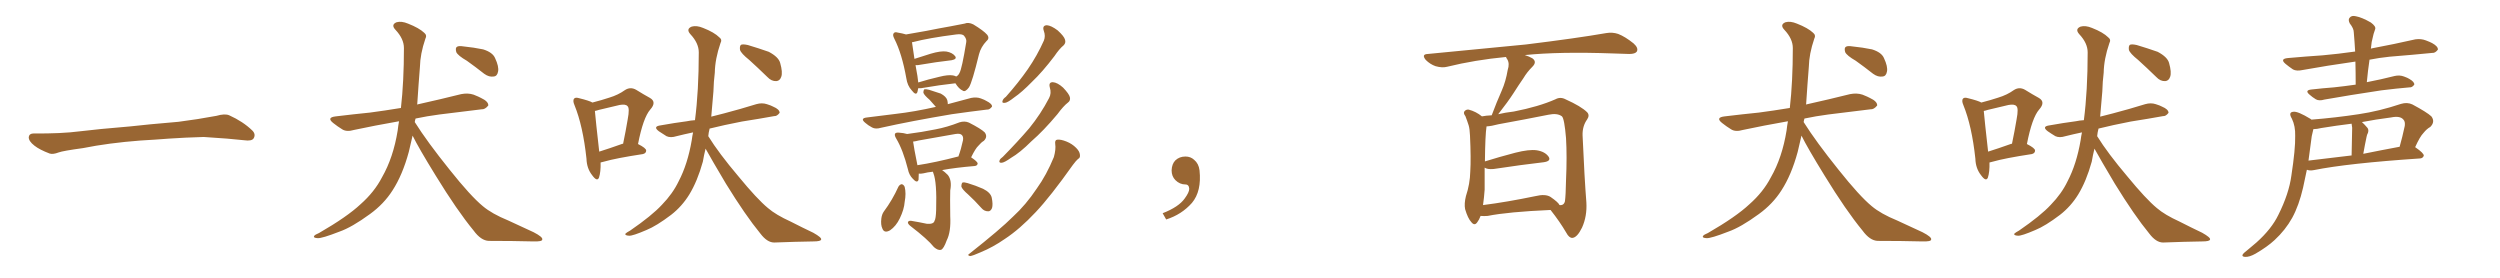 <svg xmlns="http://www.w3.org/2000/svg" xmlns:xlink="http://www.w3.org/1999/xlink" width="1350" height="150"><path fill="#996633" padding="10" d="M75.88 75.88L75.88 75.88L75.88 75.88Q58.59 77.20 44.82 79.98L44.82 79.98Q33.98 81.45 31.64 82.32L31.64 82.32Q28.56 83.50 26.81 82.91L26.81 82.91Q21.39 80.86 18.60 78.66L18.60 78.66Q15.38 76.17 15.53 73.97L15.53 73.97Q15.82 72.07 18.16 72.07L18.16 72.07Q33.11 72.22 43.21 70.90L43.21 70.90Q52.59 69.73 70.31 68.26L70.31 68.26Q79.10 67.24 96.39 65.77L96.39 65.77Q106.79 64.45 116.89 62.55L116.89 62.55Q121.44 61.23 123.78 62.26L123.78 62.26Q131.25 65.63 136.23 70.46L136.23 70.46Q138.28 72.51 136.96 74.71L136.96 74.71Q135.94 76.32 131.84 75.73L131.84 75.73Q124.22 74.85 110.01 73.97L110.01 73.97Q99.61 74.27 91.26 74.85L91.26 74.85Q83.79 75.44 75.88 75.88ZM222.80 73.24L222.80 73.24Q221.78 77.64 220.75 82.03L220.75 82.03Q217.38 94.48 211.96 102.83L211.96 102.83Q207.28 110.16 199.80 115.58L199.80 115.58Q189.99 122.75 183.25 125.10L183.25 125.10Q173.88 128.76 171.53 128.61L171.53 128.61Q169.04 128.47 169.63 127.44L169.63 127.44Q170.07 126.71 172.27 125.83L172.27 125.83Q187.50 117.04 194.68 110.30L194.68 110.30Q202.15 103.71 206.25 95.80L206.25 95.80Q212.40 85.11 214.75 70.46L214.75 70.46Q215.04 67.82 215.48 65.48L215.48 65.48Q202.15 67.82 191.16 70.17L191.16 70.17Q187.21 71.34 184.86 69.87L184.86 69.87Q182.23 68.26 180.03 66.50L180.03 66.50Q176.07 63.43 181.35 62.84L181.35 62.84Q191.02 61.67 199.80 60.79L199.80 60.79Q207.57 59.77 216.50 58.30L216.50 58.30Q218.12 44.09 218.12 25.93L218.12 25.93Q218.12 20.95 213.57 16.11L213.57 16.11Q210.94 13.33 214.16 12.01L214.16 12.01Q216.80 11.28 220.31 12.74L220.31 12.74Q226.32 15.09 229.10 17.72L229.10 17.72Q230.71 19.04 229.69 20.95L229.69 20.95Q226.90 29.15 226.76 36.18L226.76 36.18Q226.46 40.43 226.03 45.70L226.03 45.70Q225.73 51.12 225.29 56.54L225.29 56.54Q225.59 56.25 226.03 56.25L226.03 56.25Q237.89 53.61 249.02 50.83L249.02 50.83Q252.69 50.10 255.76 51.12L255.76 51.12Q258.69 52.29 259.72 52.88L259.72 52.88Q263.82 54.79 263.67 56.98L263.67 56.98Q261.91 59.18 260.01 59.03L260.01 59.03Q249.76 60.35 237.30 61.82L237.30 61.82Q230.57 62.70 224.41 64.01L224.41 64.01Q224.12 64.89 223.97 65.92L223.97 65.92Q230.71 76.61 242.72 91.55L242.72 91.55Q254.15 105.91 260.74 111.33L260.74 111.33Q265.58 115.43 274.51 119.09L274.51 119.09Q281.40 122.31 288.13 125.39L288.13 125.39Q293.26 128.03 292.82 129.35L292.82 129.35Q292.82 130.52 287.99 130.37L287.99 130.37Q276.86 130.08 263.96 130.08L263.96 130.08Q259.72 129.93 255.76 124.51L255.76 124.51Q246.83 113.67 235.25 94.78L235.25 94.78Q226.03 79.83 222.80 73.24ZM252.10 32.81L252.10 32.81L252.10 32.81Q247.27 30.03 246.39 28.13L246.39 28.13Q245.80 25.93 246.68 25.34L246.68 25.34Q247.56 24.61 250.20 25.05L250.20 25.05Q255.91 25.63 260.89 26.66L260.89 26.66Q266.02 28.27 267.33 31.35L267.33 31.35Q269.53 36.04 268.95 38.67L268.95 38.67Q268.51 41.16 266.60 41.31L266.60 41.31Q264.11 41.75 261.47 39.84L261.47 39.84Q256.64 36.04 252.10 32.81ZM324.32 87.74L324.32 87.74Q324.46 92.87 323.44 95.95L323.44 95.95Q322.41 98.29 319.78 94.63L319.78 94.63Q316.85 90.97 316.70 85.69L316.70 85.69Q314.79 67.97 310.25 56.84L310.25 56.84Q309.08 54.20 310.11 53.17L310.11 53.17Q310.84 52.44 312.74 53.03L312.74 53.03Q318.16 54.35 319.92 55.37L319.92 55.37Q325.05 54.05 329.00 52.73L329.00 52.73Q333.84 51.27 337.50 48.63L337.50 48.63Q340.43 46.73 343.51 48.49L343.51 48.49Q347.75 51.12 350.98 52.88L350.98 52.88Q354.79 55.08 351.12 59.18L351.12 59.18Q347.31 63.57 344.53 77.78L344.53 77.78Q348.93 79.98 348.93 81.30L348.93 81.30Q348.93 82.76 347.17 83.20L347.17 83.20Q332.67 85.40 326.07 87.30L326.07 87.30Q324.90 87.60 324.32 87.74ZM335.74 77.78L335.74 77.78Q335.89 77.64 336.47 77.64L336.47 77.64Q337.94 70.61 338.96 64.45L338.96 64.45Q340.14 58.30 338.82 57.28L338.82 57.28Q337.79 56.10 334.57 56.69L334.57 56.69Q329.30 57.86 323.44 59.33L323.44 59.33Q322.12 59.77 321.24 59.91L321.24 59.91Q321.68 65.04 323.58 81.88L323.58 81.88Q329.15 80.13 335.74 77.78ZM381.01 80.27L381.01 80.27Q380.13 83.79 379.54 87.30L379.54 87.30Q376.61 97.85 372.22 105.03L372.22 105.03Q368.26 111.47 362.40 116.02L362.40 116.02Q354.49 122.02 349.07 124.22L349.07 124.22Q341.60 127.44 339.70 127.29L339.70 127.29Q337.21 127.15 337.79 126.12L337.79 126.12Q338.38 125.54 340.28 124.51L340.28 124.51Q352.00 116.46 357.42 110.60L357.42 110.60Q363.28 104.59 366.50 97.85L366.50 97.85Q371.34 88.62 373.54 75.73L373.54 75.73Q373.83 73.39 374.27 71.48L374.27 71.48Q369.43 72.51 365.33 73.54L365.33 73.54Q362.11 74.56 359.91 73.54L359.91 73.54Q357.71 72.22 355.81 70.90L355.81 70.90Q352.29 68.26 356.84 67.68L356.84 67.68Q364.16 66.36 370.90 65.48L370.90 65.48Q372.95 65.04 375.29 64.89L375.29 64.89Q377.34 49.07 377.34 28.27L377.34 28.27Q377.34 23.29 372.80 18.46L372.80 18.46Q370.31 15.67 373.54 14.36L373.54 14.36Q376.17 13.62 379.69 15.09L379.69 15.09Q385.69 17.43 388.48 20.21L388.48 20.21Q390.09 21.39 389.06 23.29L389.06 23.29Q386.13 31.79 385.99 39.26L385.99 39.26Q385.40 43.95 385.25 49.37L385.25 49.37Q384.67 56.25 384.08 62.99L384.08 62.99Q387.30 62.11 390.97 61.23L390.97 61.23Q399.90 58.89 408.40 56.25L408.40 56.25Q411.47 55.37 414.11 56.25L414.11 56.25Q416.46 56.98 417.48 57.57L417.48 57.57Q421.00 59.03 421.00 60.94L421.00 60.94Q419.53 62.84 418.07 62.70L418.07 62.70Q410.01 64.16 400.63 65.63L400.63 65.63Q390.82 67.53 383.20 69.43L383.20 69.43Q382.62 71.63 382.47 73.54L382.47 73.54Q388.18 82.76 398.73 95.21L398.73 95.21Q408.84 107.52 414.70 112.35L414.70 112.35Q418.95 116.02 427.00 119.68L427.00 119.68Q433.30 122.90 439.16 125.68L439.16 125.68Q443.85 128.32 443.41 129.35L443.41 129.35Q443.26 130.37 439.16 130.37L439.16 130.37Q429.49 130.52 418.07 130.96L418.07 130.96Q414.26 130.96 410.60 126.12L410.60 126.12Q402.54 116.31 391.99 99.17L391.99 99.17Q384.23 86.13 381.01 80.27ZM404.59 32.37L404.59 32.37L404.59 32.37Q400.20 28.86 399.61 26.95L399.61 26.95Q399.32 24.76 400.20 24.17L400.20 24.17Q401.22 23.73 403.86 24.32L403.86 24.32Q409.72 26.07 415.14 27.98L415.14 27.98Q420.41 30.76 421.29 33.98L421.29 33.98Q422.75 39.11 421.88 41.46L421.88 41.46Q421.14 43.65 419.24 43.80L419.24 43.80Q416.60 43.95 414.40 41.60L414.40 41.60Q409.13 36.47 404.59 32.37ZM495.85 47.61L495.85 47.61Q495.56 48.63 495.41 49.66L495.41 49.66Q494.68 51.86 492.33 48.78L492.33 48.78Q489.99 46.29 489.40 42.19L489.40 42.19Q487.06 29.00 482.96 20.95L482.96 20.95Q481.79 18.75 482.67 17.87L482.67 17.87Q483.25 17.14 484.72 17.58L484.72 17.58Q487.35 18.02 489.26 18.60L489.26 18.60Q494.24 17.72 500.10 16.70L500.10 16.70Q507.42 15.23 513.28 14.21L513.28 14.21Q517.68 13.33 520.90 12.74L520.90 12.74Q522.95 11.87 525.59 13.18L525.59 13.18Q531.15 16.55 533.06 18.75L533.06 18.75Q534.52 20.65 532.76 22.12L532.76 22.12Q529.69 25.34 528.66 29.30L528.66 29.30L528.66 29.30Q525 44.38 523.24 47.17L523.24 47.17Q521.19 49.95 519.87 48.93L519.87 48.93Q517.82 48.05 515.92 44.97L515.92 44.97Q507.71 45.85 497.46 47.61L497.46 47.61Q496.44 47.61 495.85 47.61ZM514.60 40.72L514.60 40.72Q515.48 40.87 516.36 41.31L516.36 41.31Q517.53 40.72 518.12 39.40L518.12 39.40Q519.43 37.21 521.78 22.71L521.78 22.71Q522.07 21.09 520.61 19.34L520.61 19.34Q519.58 18.16 516.36 18.60L516.36 18.60Q501.42 20.51 493.07 22.71L493.07 22.71Q492.63 22.71 492.48 22.85L492.48 22.85Q492.77 25.20 493.80 31.79L493.80 31.79Q498.05 30.47 502.59 29.00L502.59 29.00Q508.01 27.39 511.08 27.83L511.08 27.83Q514.31 28.42 515.77 30.32L515.77 30.32Q516.94 31.93 513.87 32.52L513.87 32.52Q505.96 33.40 495.70 35.16L495.70 35.16Q494.97 35.16 494.38 35.16L494.38 35.16Q494.82 37.79 495.41 41.02L495.41 41.02Q495.70 43.07 495.85 44.53L495.85 44.53Q500.98 42.92 507.28 41.46L507.28 41.46Q511.96 40.28 514.60 40.72ZM505.37 57.71L505.37 57.71Q503.47 55.66 502.00 53.91L502.00 53.91Q499.07 51.42 498.63 50.10L498.63 50.10Q498.63 48.63 499.22 48.19L499.22 48.19Q499.95 48.05 501.71 48.49L501.71 48.49Q504.93 49.51 508.01 50.54L508.01 50.54Q510.94 52.15 511.52 54.05L511.52 54.05Q511.82 55.22 511.82 56.25L511.82 56.25Q518.12 54.64 524.41 52.88L524.41 52.88Q527.34 52.29 529.69 53.17L529.69 53.17Q531.74 53.91 532.62 54.49L532.62 54.49Q535.84 56.10 535.69 57.57L535.69 57.57Q534.38 59.33 532.91 59.18L532.91 59.18Q524.27 60.21 514.01 61.67L514.01 61.67Q492.19 65.33 475.78 68.99L475.78 68.99Q472.85 69.87 470.95 68.85L470.95 68.85Q468.75 67.68 467.29 66.36L467.29 66.36Q464.21 63.87 468.16 63.43L468.16 63.43Q476.37 62.40 483.54 61.52L483.54 61.52Q493.80 60.35 505.37 57.71ZM503.76 92.72L503.76 92.72Q500.83 93.02 498.63 93.60L498.63 93.60Q497.17 93.90 496.14 93.75L496.14 93.75Q496.14 95.65 496.00 97.12L496.00 97.12Q495.26 99.17 492.92 96.53L492.92 96.53Q490.87 94.48 490.28 91.41L490.28 91.41Q487.65 81.01 483.98 74.85L483.98 74.85Q482.81 72.95 483.40 72.07L483.40 72.07Q483.98 71.48 485.45 71.63L485.45 71.63Q487.94 71.78 489.84 72.36L489.84 72.36Q497.90 71.34 505.08 69.87L505.08 69.87Q511.38 68.70 518.12 66.06L518.12 66.06Q520.90 65.19 523.24 66.21L523.24 66.21Q529.83 69.58 531.74 71.48L531.74 71.48Q533.50 73.83 531.30 76.03L531.30 76.03Q529.83 76.90 528.37 78.66L528.37 78.66Q526.76 80.13 524.41 84.96L524.41 84.96Q527.93 87.30 527.93 88.33L527.93 88.33Q527.78 89.50 526.32 89.65L526.32 89.65Q515.77 90.53 508.74 91.85L508.74 91.85Q510.06 92.72 511.82 94.48L511.82 94.48Q514.16 97.41 513.13 102.83L513.13 102.83Q512.99 106.49 513.13 116.75L513.13 116.75Q513.57 125.24 511.23 129.79L511.23 129.79Q509.62 134.33 508.15 134.91L508.15 134.91Q506.54 135.35 504.35 133.45L504.35 133.45Q500.98 129.20 491.60 122.02L491.60 122.02Q490.14 120.85 490.28 119.97L490.28 119.97Q490.58 119.09 492.04 119.24L492.04 119.24Q496.44 119.97 500.54 120.85L500.54 120.85Q504.20 121.14 504.64 119.24L504.64 119.24Q505.37 118.21 505.52 113.38L505.52 113.38Q505.96 98.44 504.05 93.60L504.05 93.60Q503.76 92.87 503.76 92.72ZM517.38 84.52L517.38 84.52Q517.38 84.52 517.53 84.52L517.53 84.52Q518.99 80.57 520.02 75.73L520.02 75.73Q520.31 73.83 519.43 72.95L519.43 72.95Q518.55 71.92 515.92 72.36L515.92 72.36Q506.25 74.12 496.00 75.88L496.00 75.88Q494.38 76.32 493.07 76.46L493.07 76.46Q493.51 79.83 495.41 89.21L495.41 89.21Q505.08 87.74 517.38 84.52ZM485.16 100.78L485.16 100.78Q485.89 99.61 486.91 99.46L486.91 99.46Q487.94 99.61 488.53 100.93L488.53 100.93Q489.40 104.44 488.53 108.98L488.53 108.98Q488.23 113.09 485.89 117.92L485.89 117.92Q483.84 122.17 480.62 124.37L480.62 124.37Q477.54 126.12 476.51 123.49L476.51 123.49Q475.49 121.44 475.93 117.92L475.93 117.92Q476.22 115.72 477.25 114.26L477.25 114.26Q481.93 107.96 485.16 100.78ZM522.80 105.03L522.80 105.03Q519.58 102.25 519.14 100.78L519.14 100.78Q519.14 99.17 519.73 98.58L519.73 98.58Q520.61 98.29 522.51 98.88L522.51 98.88Q526.90 100.20 530.86 101.95L530.86 101.95Q534.96 104.00 535.55 106.79L535.55 106.79Q536.28 110.45 535.69 112.35L535.69 112.35Q534.96 114.11 533.64 114.11L533.64 114.11Q531.45 114.11 529.98 112.35L529.98 112.35Q526.32 108.25 522.80 105.03ZM563.67 16.70L563.67 16.70Q562.65 13.77 565.28 13.62L565.28 13.62Q567.63 13.77 571.14 16.41L571.14 16.41Q574.66 19.63 575.10 21.39L575.10 21.39Q575.68 23.14 574.37 24.46L574.37 24.46Q572.02 26.37 569.38 30.32L569.38 30.32Q562.94 38.82 557.23 44.24L557.23 44.24Q551.81 49.80 547.71 52.59L547.71 52.59Q544.19 55.37 542.72 55.52L542.72 55.52Q540.82 55.81 541.41 54.35L541.41 54.35Q541.70 53.32 543.16 52.29L543.16 52.29Q550.05 44.53 555.03 37.35L555.03 37.35Q560.16 29.88 563.67 21.97L563.67 21.97Q564.70 19.48 563.67 16.70ZM566.89 47.17L566.89 47.17Q566.16 44.38 568.51 44.38L568.51 44.38Q571.00 44.53 574.07 47.31L574.07 47.31Q577.29 50.68 577.73 52.44L577.73 52.44Q578.17 54.35 576.71 55.37L576.71 55.37Q574.22 57.28 571.00 61.67L571.00 61.67Q563.53 70.61 556.93 76.32L556.93 76.32Q550.78 82.47 545.95 85.25L545.95 85.25Q542.43 87.74 540.97 87.89L540.97 87.89Q539.21 88.04 539.79 86.57L539.79 86.57Q540.09 85.69 541.55 84.67L541.55 84.67Q549.61 76.46 555.76 69.29L555.76 69.29Q562.06 61.52 566.46 53.03L566.46 53.03Q567.92 50.39 566.89 47.17ZM569.82 77.78L569.82 77.78L569.82 77.78Q569.53 75.59 570.85 75.44L570.85 75.44Q572.75 75.15 575.98 76.46L575.98 76.46Q578.91 77.64 581.10 79.83L581.10 79.83Q583.01 81.74 583.15 83.50L583.15 83.50Q583.45 85.25 582.13 85.84L582.13 85.84Q581.10 86.72 579.35 89.06L579.35 89.06Q567.19 106.20 559.28 114.55L559.28 114.55Q550.63 123.78 542.58 129.05L542.58 129.05Q536.28 133.45 529.54 136.23L529.54 136.23Q525.29 138.13 523.83 138.28L523.83 138.28Q522.07 137.84 523.54 136.96L523.54 136.96Q540.23 123.78 546.97 117.04L546.97 117.04Q554.00 110.60 559.86 101.81L559.86 101.81Q565.14 94.48 569.09 84.81L569.09 84.81Q570.26 80.57 569.82 77.78ZM647.75 91.99L647.75 91.99L647.75 91.99Q648.93 103.27 643.65 109.57L643.65 109.57Q638.09 115.87 629.74 118.51L629.74 118.51L627.83 115.14Q636.47 111.77 639.70 107.23L639.70 107.23Q642.19 103.86 642.19 101.95L642.19 101.95Q642.04 99.61 640.14 99.61L640.14 99.61Q637.06 99.61 634.72 97.27L634.72 97.27Q632.67 95.21 632.67 91.99L632.67 91.99Q632.81 88.48 634.72 86.57L634.72 86.57Q636.91 84.52 640.14 84.52L640.14 84.52Q642.92 84.52 644.82 86.28L644.82 86.28Q647.31 88.33 647.75 91.99ZM799.51 116.60L799.51 116.60Q798.78 118.65 797.75 119.97L797.75 119.97Q796.29 122.17 794.53 119.97L794.53 119.97Q792.63 117.92 791.16 112.94L791.16 112.94Q790.58 110.01 791.60 105.91L791.60 105.91Q793.80 99.32 793.95 92.58L793.95 92.58Q794.38 85.69 793.80 73.24L793.80 73.24Q793.65 69.58 793.07 67.68L793.07 67.68Q792.33 65.33 791.31 62.70L791.31 62.70Q790.14 61.23 790.72 60.21L790.72 60.21Q791.60 59.03 793.07 59.18L793.07 59.18Q797.02 60.21 800.24 62.84L800.24 62.84Q802.44 62.40 805.52 62.26L805.52 62.26Q808.15 55.22 810.94 48.93L810.94 48.93Q813.13 43.95 814.16 37.79L814.16 37.79Q815.33 34.28 813.87 31.93L813.87 31.93Q813.28 31.20 813.28 30.76L813.28 30.76Q796.44 32.37 781.49 36.04L781.49 36.04Q778.86 36.77 775.20 35.74L775.20 35.74Q772.27 34.72 769.92 32.37L769.92 32.37Q767.43 29.30 770.95 29.15L770.95 29.15Q799.66 26.37 823.97 24.02L823.97 24.02Q851.37 20.65 867.33 17.87L867.33 17.87Q870.70 17.29 873.78 18.31L873.78 18.31Q877.59 19.78 882.13 23.44L882.13 23.44Q884.91 25.93 883.89 27.83L883.89 27.83Q883.01 29.15 879.79 29.15L879.79 29.15Q875.54 29.00 871.00 28.86L871.00 28.86Q841.85 27.83 823.39 29.74L823.39 29.74Q825.73 30.47 827.49 31.49L827.49 31.49Q830.13 33.40 827.49 36.04L827.49 36.04Q824.56 38.96 822.66 42.19L822.66 42.19Q820.02 46.00 817.24 50.39L817.24 50.39Q814.31 54.93 809.03 61.67L809.03 61.67Q812.70 60.79 817.53 60.21L817.53 60.21Q831.01 57.57 839.94 53.61L839.94 53.61Q842.58 52.15 845.36 53.61L845.36 53.61Q853.86 57.42 857.08 60.64L857.08 60.64Q858.54 62.26 857.08 64.45L857.08 64.45Q854.44 68.12 854.59 73.10L854.59 73.10Q855.62 96.53 856.64 109.28L856.64 109.28Q857.08 116.75 854.30 122.90L854.30 122.90Q851.66 128.32 849.02 128.47L849.02 128.47Q847.27 128.47 845.80 125.68L845.80 125.68Q842.29 119.68 837.30 113.38L837.30 113.38Q814.31 114.40 803.32 116.60L803.32 116.60Q801.42 116.75 799.51 116.60ZM837.30 106.35L837.30 106.35L837.30 106.35Q841.55 109.28 842.14 110.74L842.14 110.74Q844.48 111.04 845.07 108.69L845.07 108.69Q845.51 105.47 845.65 97.41L845.65 97.41Q846.24 84.38 845.65 74.56L845.65 74.56Q844.78 64.16 843.46 62.84L843.46 62.84Q840.97 60.94 836.13 61.96L836.13 61.96Q823.68 64.45 809.18 67.09L809.18 67.09Q805.37 68.12 802.73 68.26L802.73 68.26Q802.00 72.95 801.86 87.16L801.86 87.16Q809.33 84.81 818.26 82.47L818.26 82.47Q825.73 80.57 829.83 81.15L829.83 81.15Q834.38 81.88 836.28 84.67L836.28 84.67Q837.74 87.01 833.64 87.60L833.64 87.60Q822.07 88.92 806.54 91.26L806.54 91.26Q803.17 91.55 801.71 90.53L801.71 90.53Q801.71 96.53 801.71 102.39L801.71 102.39Q801.42 106.64 800.83 110.74L800.83 110.74Q813.57 109.13 829.10 105.91L829.10 105.91Q834.52 104.59 837.30 106.35ZM972.80 73.24L972.80 73.24Q971.78 77.64 970.75 82.03L970.75 82.03Q967.38 94.48 961.96 102.83L961.96 102.83Q957.28 110.16 949.80 115.58L949.80 115.58Q939.99 122.75 933.25 125.10L933.25 125.10Q923.88 128.76 921.53 128.61L921.53 128.61Q919.04 128.47 919.63 127.44L919.63 127.44Q920.07 126.71 922.27 125.83L922.27 125.83Q937.50 117.04 944.68 110.30L944.68 110.30Q952.15 103.71 956.25 95.80L956.25 95.80Q962.40 85.11 964.75 70.46L964.75 70.46Q965.04 67.82 965.48 65.48L965.48 65.48Q952.15 67.82 941.16 70.17L941.16 70.17Q937.21 71.34 934.86 69.87L934.86 69.87Q932.23 68.26 930.03 66.50L930.03 66.50Q926.07 63.43 931.35 62.84L931.35 62.84Q941.02 61.67 949.80 60.79L949.80 60.79Q957.57 59.77 966.50 58.30L966.50 58.30Q968.12 44.09 968.12 25.93L968.12 25.93Q968.12 20.95 963.57 16.11L963.57 16.11Q960.94 13.33 964.16 12.01L964.16 12.01Q966.80 11.28 970.31 12.74L970.31 12.74Q976.32 15.09 979.10 17.72L979.10 17.72Q980.71 19.04 979.69 20.95L979.69 20.95Q976.90 29.15 976.76 36.18L976.76 36.18Q976.46 40.43 976.03 45.70L976.03 45.70Q975.73 51.12 975.29 56.54L975.29 56.54Q975.59 56.25 976.03 56.25L976.03 56.25Q987.89 53.61 999.02 50.83L999.02 50.83Q1002.69 50.10 1005.76 51.12L1005.76 51.12Q1008.69 52.29 1009.72 52.88L1009.72 52.88Q1013.82 54.79 1013.67 56.98L1013.67 56.98Q1011.91 59.18 1010.01 59.03L1010.01 59.03Q999.76 60.35 987.30 61.82L987.30 61.82Q980.57 62.70 974.41 64.01L974.41 64.01Q974.12 64.89 973.97 65.92L973.97 65.92Q980.71 76.61 992.72 91.55L992.72 91.55Q1004.15 105.91 1010.74 111.33L1010.74 111.33Q1015.58 115.43 1024.51 119.09L1024.51 119.09Q1031.40 122.31 1038.13 125.39L1038.13 125.39Q1043.26 128.03 1042.82 129.35L1042.82 129.35Q1042.82 130.52 1037.99 130.37L1037.99 130.37Q1026.86 130.08 1013.96 130.08L1013.96 130.08Q1009.72 129.93 1005.76 124.51L1005.76 124.51Q996.83 113.67 985.25 94.78L985.25 94.78Q976.03 79.83 972.80 73.24ZM1002.10 32.81L1002.10 32.81L1002.10 32.81Q997.27 30.03 996.39 28.13L996.39 28.13Q995.80 25.93 996.68 25.34L996.68 25.34Q997.56 24.61 1000.20 25.05L1000.20 25.05Q1005.91 25.63 1010.89 26.66L1010.89 26.66Q1016.02 28.27 1017.33 31.35L1017.33 31.35Q1019.53 36.04 1018.95 38.67L1018.95 38.67Q1018.51 41.16 1016.60 41.31L1016.60 41.31Q1014.11 41.75 1011.47 39.84L1011.47 39.84Q1006.64 36.04 1002.10 32.81ZM1074.32 87.74L1074.32 87.74Q1074.46 92.87 1073.44 95.95L1073.44 95.95Q1072.41 98.29 1069.78 94.63L1069.78 94.63Q1066.85 90.97 1066.70 85.69L1066.70 85.69Q1064.79 67.97 1060.25 56.84L1060.25 56.84Q1059.08 54.20 1060.11 53.17L1060.11 53.17Q1060.84 52.44 1062.74 53.03L1062.74 53.03Q1068.16 54.35 1069.92 55.37L1069.92 55.37Q1075.05 54.05 1079.00 52.73L1079.00 52.73Q1083.84 51.27 1087.50 48.63L1087.50 48.63Q1090.43 46.73 1093.51 48.49L1093.51 48.49Q1097.75 51.12 1100.98 52.88L1100.98 52.88Q1104.79 55.08 1101.12 59.18L1101.12 59.18Q1097.31 63.57 1094.53 77.78L1094.53 77.78Q1098.93 79.98 1098.93 81.30L1098.93 81.30Q1098.93 82.76 1097.17 83.20L1097.17 83.20Q1082.67 85.40 1076.07 87.30L1076.07 87.30Q1074.90 87.60 1074.32 87.74ZM1085.74 77.78L1085.74 77.78Q1085.89 77.64 1086.47 77.64L1086.47 77.64Q1087.94 70.61 1088.96 64.45L1088.96 64.45Q1090.14 58.30 1088.82 57.28L1088.82 57.28Q1087.79 56.10 1084.57 56.69L1084.57 56.69Q1079.30 57.86 1073.44 59.33L1073.44 59.33Q1072.12 59.77 1071.24 59.91L1071.24 59.91Q1071.68 65.04 1073.58 81.88L1073.58 81.88Q1079.15 80.13 1085.74 77.78ZM1131.01 80.27L1131.01 80.27Q1130.13 83.79 1129.54 87.30L1129.54 87.30Q1126.61 97.85 1122.22 105.03L1122.22 105.03Q1118.26 111.47 1112.40 116.02L1112.40 116.02Q1104.49 122.02 1099.07 124.22L1099.07 124.22Q1091.60 127.44 1089.70 127.29L1089.70 127.29Q1087.21 127.15 1087.79 126.12L1087.79 126.12Q1088.38 125.54 1090.28 124.51L1090.28 124.51Q1102.00 116.46 1107.42 110.60L1107.42 110.60Q1113.28 104.59 1116.50 97.85L1116.50 97.85Q1121.34 88.62 1123.54 75.73L1123.54 75.73Q1123.83 73.39 1124.27 71.48L1124.27 71.48Q1119.43 72.51 1115.33 73.54L1115.33 73.54Q1112.11 74.56 1109.91 73.54L1109.91 73.54Q1107.71 72.22 1105.81 70.90L1105.81 70.90Q1102.29 68.26 1106.84 67.68L1106.84 67.68Q1114.16 66.36 1120.90 65.48L1120.90 65.48Q1122.95 65.04 1125.29 64.89L1125.29 64.89Q1127.34 49.07 1127.34 28.27L1127.34 28.27Q1127.34 23.29 1122.80 18.46L1122.80 18.46Q1120.31 15.67 1123.54 14.36L1123.54 14.36Q1126.17 13.62 1129.69 15.09L1129.69 15.09Q1135.69 17.43 1138.48 20.21L1138.48 20.21Q1140.09 21.39 1139.06 23.29L1139.06 23.29Q1136.13 31.79 1135.99 39.26L1135.99 39.26Q1135.40 43.95 1135.25 49.37L1135.25 49.37Q1134.67 56.25 1134.08 62.99L1134.08 62.99Q1137.30 62.11 1140.97 61.23L1140.97 61.23Q1149.90 58.89 1158.40 56.25L1158.40 56.25Q1161.47 55.37 1164.11 56.25L1164.11 56.25Q1166.46 56.98 1167.48 57.57L1167.48 57.57Q1171.00 59.03 1171.00 60.94L1171.00 60.94Q1169.53 62.84 1168.07 62.70L1168.07 62.70Q1160.01 64.16 1150.63 65.63L1150.63 65.63Q1140.82 67.53 1133.20 69.43L1133.20 69.43Q1132.62 71.63 1132.47 73.54L1132.47 73.54Q1138.18 82.76 1148.73 95.21L1148.73 95.21Q1158.84 107.52 1164.70 112.35L1164.70 112.35Q1168.95 116.02 1177.00 119.68L1177.00 119.68Q1183.30 122.90 1189.16 125.68L1189.16 125.68Q1193.85 128.32 1193.41 129.35L1193.41 129.35Q1193.26 130.37 1189.16 130.37L1189.16 130.37Q1179.49 130.52 1168.07 130.96L1168.07 130.96Q1164.26 130.96 1160.60 126.12L1160.60 126.12Q1152.54 116.31 1141.99 99.17L1141.99 99.17Q1134.23 86.13 1131.01 80.27ZM1154.59 32.37L1154.59 32.37L1154.59 32.37Q1150.20 28.86 1149.61 26.95L1149.61 26.95Q1149.32 24.76 1150.20 24.17L1150.20 24.17Q1151.22 23.73 1153.86 24.32L1153.86 24.32Q1159.72 26.07 1165.14 27.98L1165.14 27.98Q1170.41 30.76 1171.29 33.98L1171.29 33.98Q1172.75 39.11 1171.88 41.46L1171.88 41.46Q1171.14 43.65 1169.24 43.80L1169.24 43.80Q1166.60 43.95 1164.40 41.60L1164.40 41.60Q1159.13 36.47 1154.59 32.37ZM1272.07 45.70L1272.07 45.70Q1272.07 39.11 1271.92 33.25L1271.92 33.25Q1256.40 35.45 1243.51 37.79L1243.51 37.79Q1240.14 38.53 1238.23 37.50L1238.23 37.50Q1236.04 36.04 1234.28 34.57L1234.28 34.57Q1230.91 31.79 1235.45 31.35L1235.45 31.35Q1245.26 30.47 1254.20 29.88L1254.20 29.88Q1262.40 29.15 1271.78 27.83L1271.78 27.83Q1271.48 22.41 1271.04 17.43L1271.04 17.43Q1271.04 15.38 1268.85 12.60L1268.85 12.60Q1267.82 10.55 1268.85 9.52L1268.85 9.52Q1269.87 8.20 1272.22 8.79L1272.22 8.79Q1275.44 9.38 1280.27 12.16L1280.27 12.16Q1283.06 14.21 1282.62 15.67L1282.62 15.67Q1282.18 16.85 1281.74 18.31L1281.74 18.31Q1281.30 20.07 1280.71 22.71L1280.71 22.71Q1280.42 24.46 1280.27 26.37L1280.27 26.37Q1280.57 26.07 1281.01 26.07L1281.01 26.07Q1292.72 23.88 1304.30 21.24L1304.30 21.24Q1307.37 20.80 1310.01 21.83L1310.01 21.83Q1312.35 22.71 1313.38 23.29L1313.38 23.29Q1316.60 25.05 1316.46 26.81L1316.46 26.81Q1314.99 28.71 1313.53 28.56L1313.53 28.56Q1303.13 29.59 1290.38 30.62L1290.38 30.62Q1284.81 31.20 1279.54 32.23L1279.54 32.23Q1278.66 38.09 1278.08 44.38L1278.08 44.38Q1285.69 42.92 1293.16 41.02L1293.16 41.02Q1295.80 40.43 1298.14 41.31L1298.14 41.31Q1300.20 42.04 1301.07 42.63L1301.07 42.63Q1303.86 44.24 1303.71 45.70L1303.71 45.70Q1302.54 47.31 1301.22 47.17L1301.22 47.17Q1294.34 47.75 1285.99 48.78L1285.99 48.78Q1268.41 51.42 1255.22 53.76L1255.22 53.76Q1252.29 54.64 1250.54 53.61L1250.54 53.61Q1248.63 52.44 1247.17 51.12L1247.17 51.12Q1244.38 48.78 1248.05 48.34L1248.05 48.34Q1254.49 47.61 1260.35 47.17L1260.35 47.17Q1265.92 46.58 1272.07 45.70ZM1248.19 64.60L1248.19 64.60Q1261.23 63.57 1273.68 61.67L1273.68 61.67Q1284.67 60.06 1296.53 56.10L1296.53 56.10Q1299.90 55.08 1302.69 56.40L1302.69 56.40Q1310.60 60.64 1312.94 62.84L1312.94 62.84Q1315.14 65.77 1312.35 68.55L1312.35 68.55Q1310.45 69.58 1308.69 71.78L1308.69 71.78Q1306.79 73.68 1304.15 79.54L1304.15 79.54Q1304.30 79.54 1304.30 79.54L1304.30 79.54Q1308.98 82.76 1308.84 84.08L1308.84 84.08Q1308.40 85.40 1306.93 85.55L1306.93 85.55Q1267.68 88.18 1249.51 91.85L1249.51 91.85Q1247.31 92.29 1245.85 91.70L1245.85 91.70Q1245.85 91.70 1245.70 91.70L1245.70 91.70Q1244.68 96.83 1243.65 101.37L1243.65 101.37Q1241.46 110.89 1237.79 117.63L1237.79 117.63Q1234.13 124.22 1228.27 129.64L1228.27 129.64Q1224.32 133.30 1218.02 136.96L1218.02 136.96Q1214.65 138.87 1212.30 138.72L1212.30 138.72Q1210.55 138.57 1210.99 137.55L1210.99 137.55Q1211.43 136.67 1213.77 134.91L1213.77 134.91Q1216.11 132.86 1218.46 130.96L1218.46 130.96Q1226.66 123.63 1230.32 116.02L1230.32 116.02Q1236.04 104.59 1237.35 94.78L1237.35 94.78Q1239.55 80.42 1239.40 73.39L1239.40 73.39Q1239.55 68.12 1237.65 64.16L1237.65 64.16Q1235.45 60.50 1238.53 60.35L1238.53 60.35Q1240.87 60.06 1247.61 64.16L1247.61 64.16Q1248.05 64.45 1248.19 64.60ZM1248.34 73.54L1248.34 73.54Q1247.46 80.42 1246.58 86.72L1246.58 86.72Q1257.42 85.40 1269.87 83.94L1269.87 83.94Q1270.17 70.46 1270.17 68.99L1270.17 68.99Q1270.02 67.38 1269.87 66.80L1269.87 66.80Q1261.52 67.82 1253.47 69.14L1253.47 69.14Q1251.12 69.73 1249.22 69.73L1249.22 69.73Q1248.93 71.19 1248.34 73.54ZM1276.17 83.06L1276.17 83.06L1276.17 83.06Q1285.55 81.15 1295.80 79.25L1295.80 79.25Q1297.27 74.12 1298.58 67.97L1298.58 67.97Q1298.88 65.63 1297.85 64.60L1297.85 64.60Q1296.09 62.40 1291.11 63.43L1291.11 63.43Q1283.06 64.45 1275.44 65.92L1275.44 65.92Q1276.90 67.24 1278.37 68.99L1278.37 68.99Q1279.54 70.46 1278.22 72.80L1278.22 72.80Q1278.08 73.39 1277.93 73.97L1277.93 73.97Q1277.05 78.08 1276.17 83.06Z"/></svg>